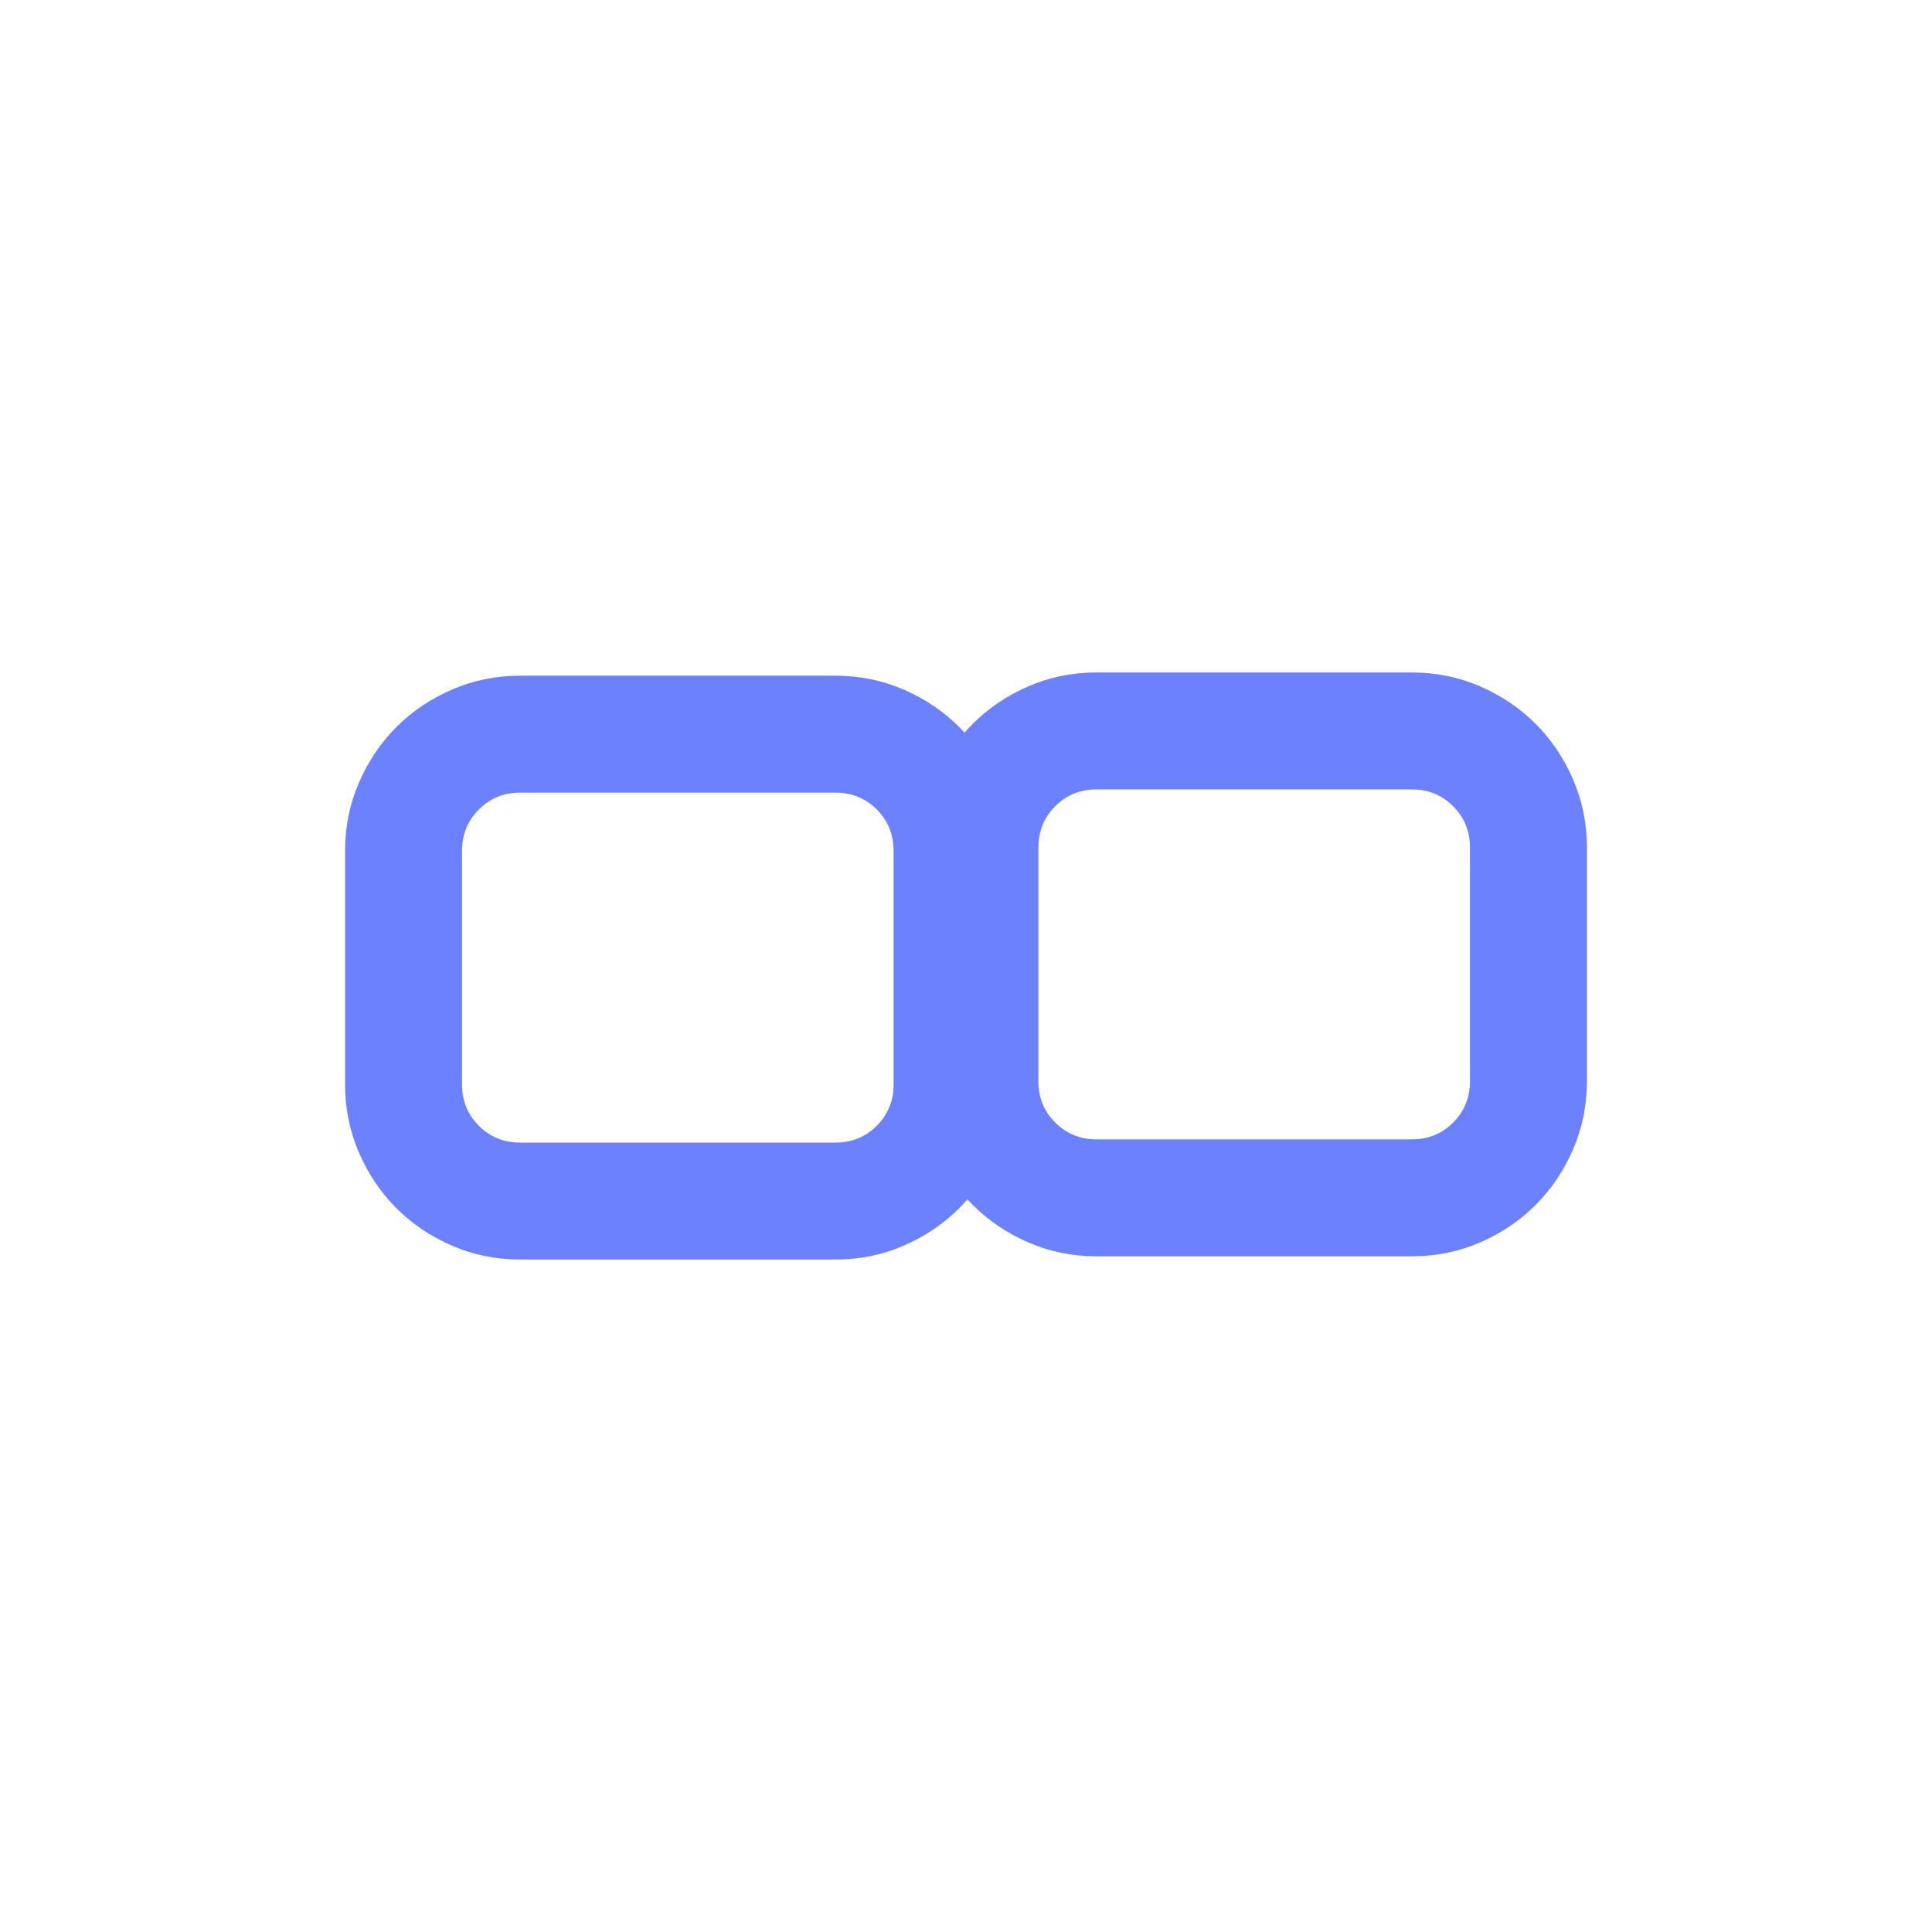 <?xml version="1.0" encoding="utf-8"?>
<!-- Generator: Adobe Illustrator 27.7.0, SVG Export Plug-In . SVG Version: 6.00 Build 0)  -->
<svg version="1.1" id="icon" xmlns="http://www.w3.org/2000/svg" xmlns:xlink="http://www.w3.org/1999/xlink" x="0px" y="0px"
	 viewBox="0 0 5000 5000" style="enable-background:new 0 0 5000 5000;" xml:space="preserve">
<style type="text/css">
	.st0{fill:#6C81FD;}
</style>
<g>
	<g>
		<path class="st0" d="M3654.04,1740.35c62.38,0,121.17,11.96,176.35,35.92c55.14,23.96,103.04,56.25,143.69,96.88
			c40.62,40.66,72.94,88.54,96.89,143.69c23.94,55.17,35.92,113.97,35.92,176.37v605.23c0,62.43-11.98,121.22-35.92,176.37
			c-23.96,55.17-56.28,103.06-96.89,143.69c-40.64,40.66-88.54,72.92-143.69,96.88c-55.18,23.96-113.97,35.92-176.35,35.92h-816.43
			c-62.43,0-121.21-11.96-176.35-35.92c-55.18-23.96-103.08-56.22-143.7-96.88c-40.64-40.63-72.94-88.52-96.88-143.69
			c-23.94-55.14-35.92-113.94-35.92-176.37V2193.2c0-62.4,11.98-121.2,35.92-176.37c23.94-55.14,56.24-103.03,96.88-143.69
			c40.62-40.63,88.52-72.92,143.7-96.88c55.14-23.96,113.93-35.92,176.35-35.92H3654.04z M3804.26,2193.2
			c0-42.1-14.53-77.63-43.54-106.68c-29.05-29.03-64.6-43.54-106.68-43.54h-816.43c-42.12,0-77.67,14.51-106.68,43.54
			c-29.05,29.05-43.55,64.59-43.55,106.68v605.23c0,42.12,14.5,77.66,43.55,106.68c29.01,29.05,64.56,43.54,106.68,43.54h816.43
			c42.08,0,77.63-14.48,106.68-43.54c29.01-29.03,43.54-64.56,43.54-106.68V2193.2z"/>
	</g>
	<g>
		<path class="st0" d="M2162.39,1748.71c62.38,0,121.17,11.96,176.35,35.92c55.14,23.96,103.04,56.25,143.69,96.88
			c40.62,40.66,72.94,88.54,96.89,143.69c23.94,55.17,35.92,113.97,35.92,176.37v605.23c0,62.43-11.98,121.22-35.92,176.37
			c-23.96,55.17-56.28,103.06-96.89,143.69c-40.64,40.66-88.54,72.92-143.69,96.88c-55.18,23.96-113.97,35.92-176.35,35.92h-816.43
			c-62.43,0-121.21-11.96-176.35-35.92c-55.18-23.96-103.08-56.22-143.7-96.88c-40.64-40.63-72.94-88.52-96.88-143.69
			c-23.94-55.14-35.92-113.94-35.92-176.37v-605.23c0-62.4,11.98-121.2,35.92-176.37c23.94-55.14,56.24-103.03,96.88-143.69
			c40.62-40.63,88.52-72.92,143.7-96.88c55.14-23.96,113.93-35.92,176.35-35.92H2162.39z M2312.61,2201.57
			c0-42.1-14.53-77.63-43.54-106.68c-29.05-29.03-64.6-43.54-106.68-43.54h-816.43c-42.13,0-77.67,14.51-106.68,43.54
			c-29.05,29.05-43.55,64.59-43.55,106.68v605.23c0,42.13,14.5,77.66,43.55,106.68c29.01,29.05,64.56,43.54,106.68,43.54h816.43
			c42.08,0,77.63-14.48,106.68-43.54c29.01-29.03,43.54-64.56,43.54-106.68V2201.57z"/>
	</g>
</g>
</svg>
